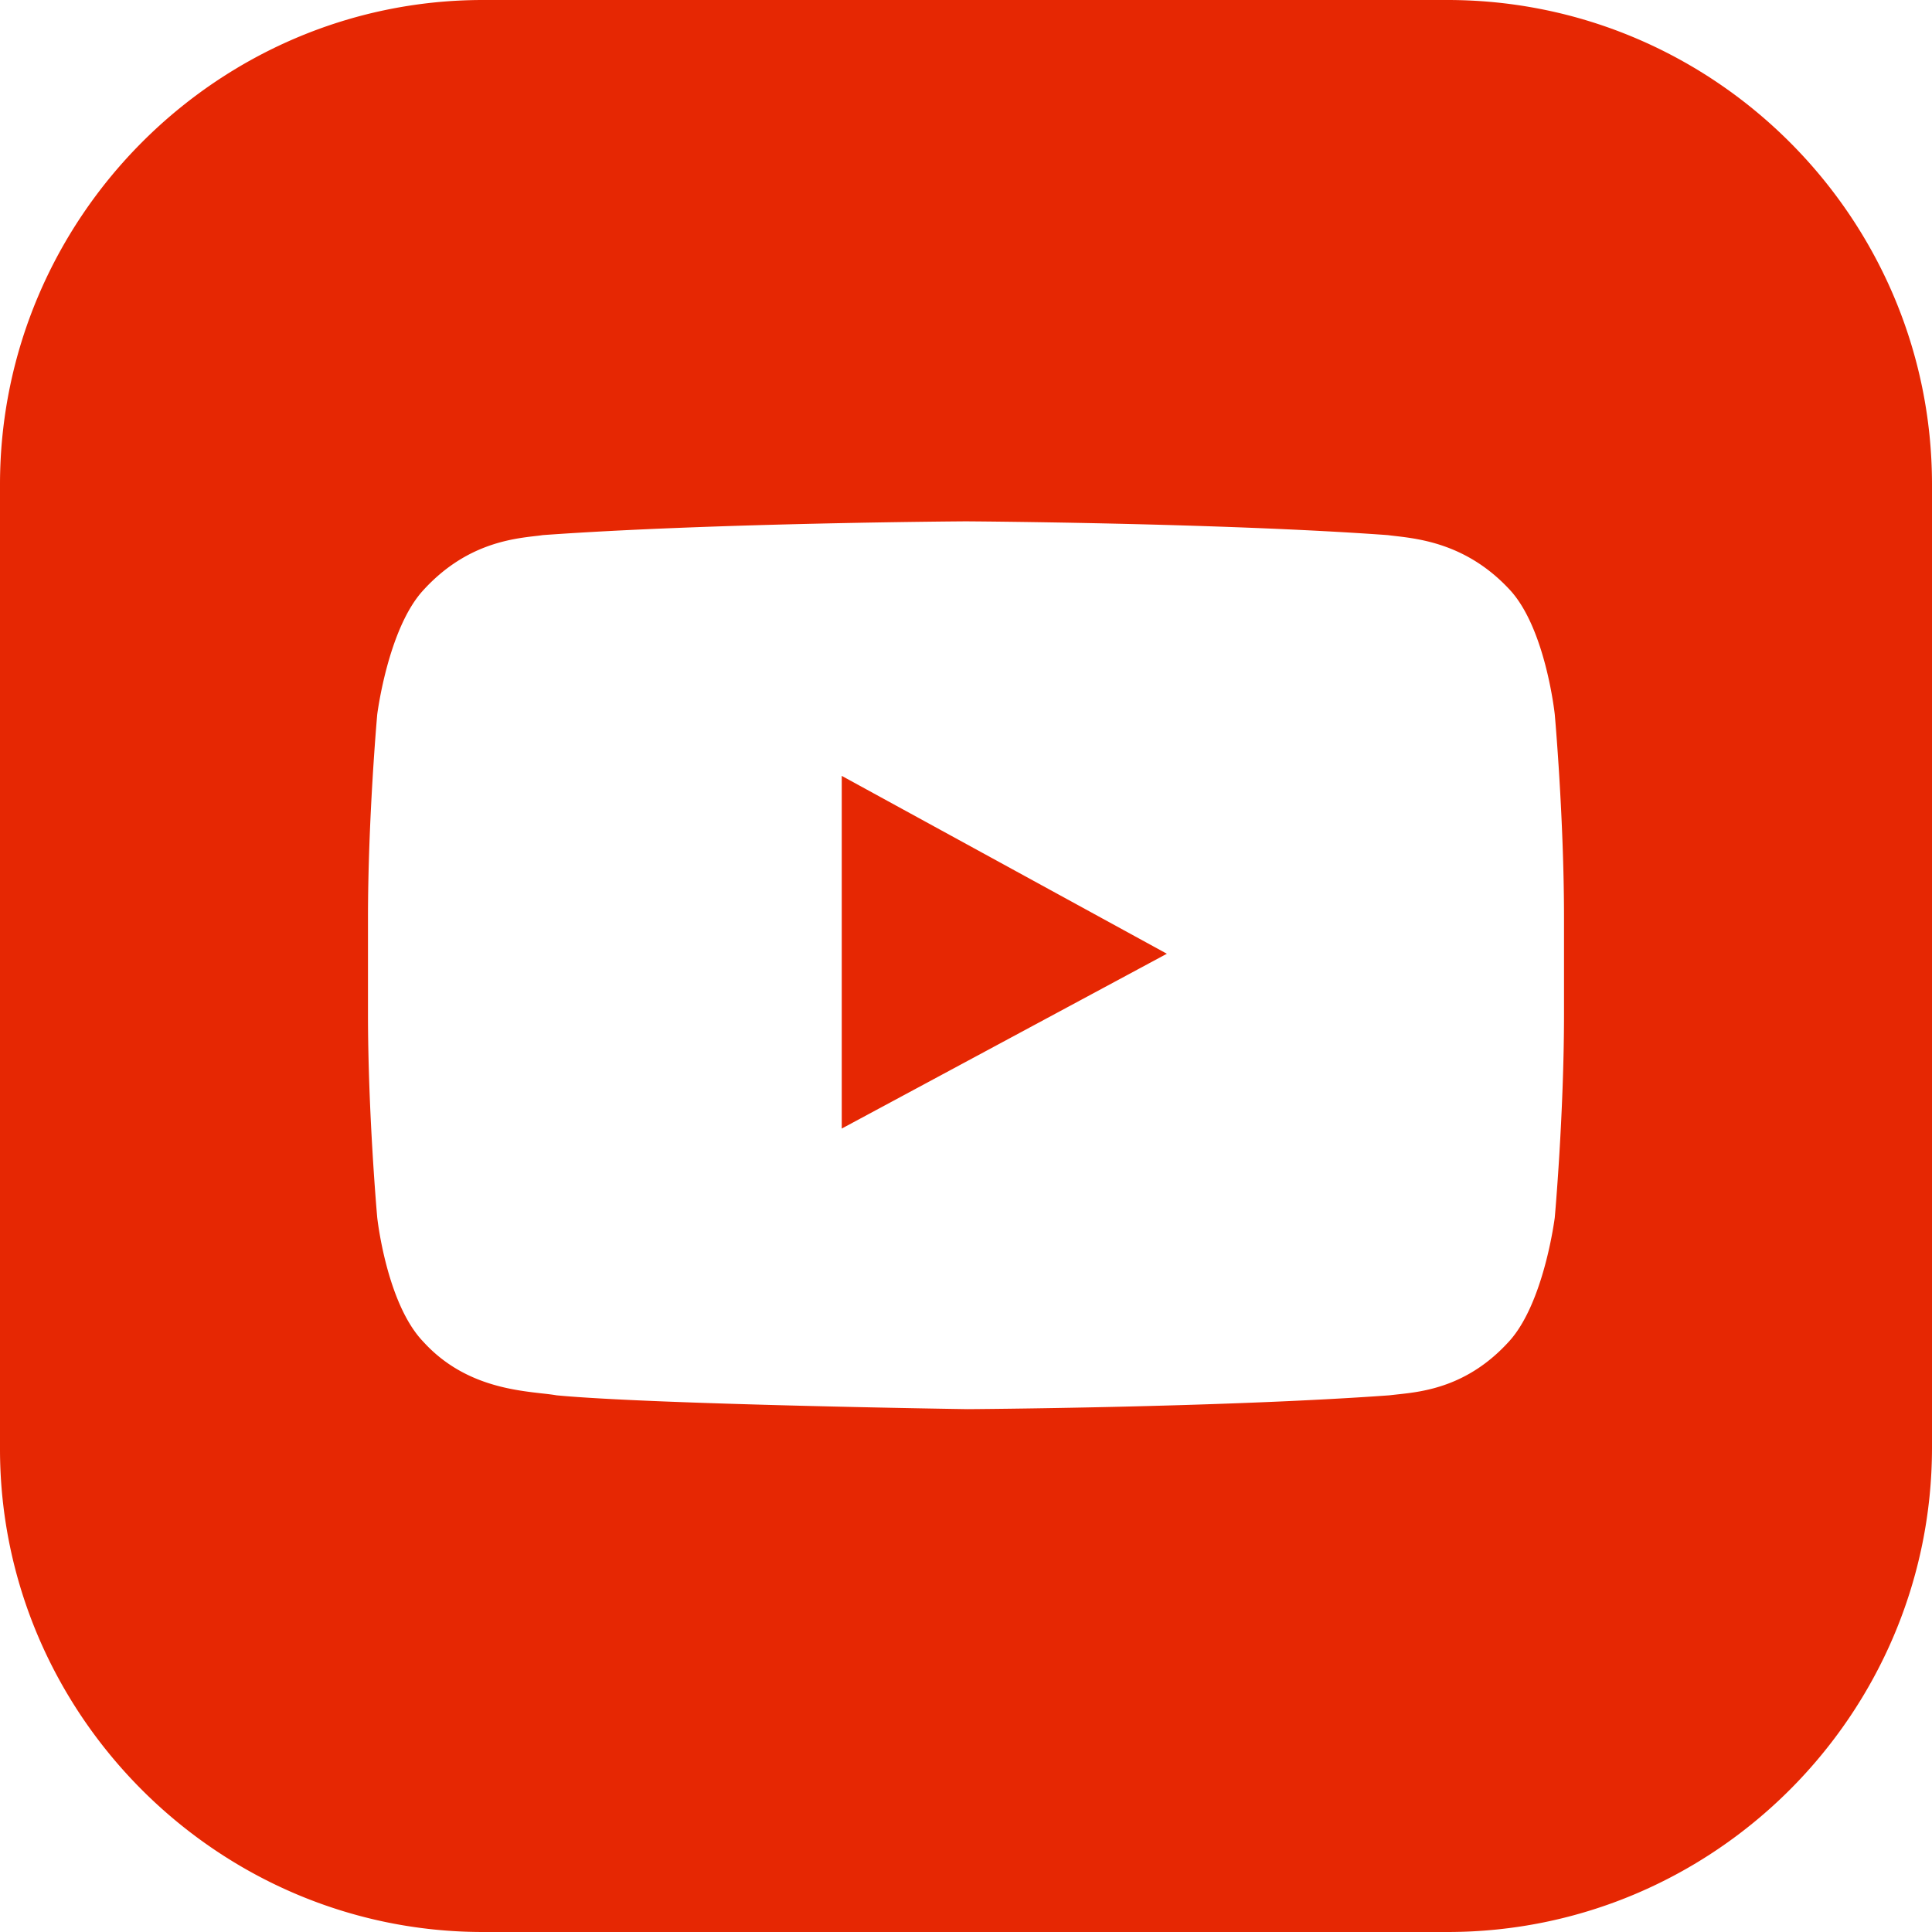 <svg width="32" height="32" viewBox="0 0 32 32" fill="none" xmlns="http://www.w3.org/2000/svg">
    <path fill-rule="evenodd" clip-rule="evenodd" d="M8 0h15.975C28.394 0 32 3.606 32 8.025v15.95C32 28.394 28.394 32 23.975 32H8c-4.394 0-8-3.606-8-8V8.025C0 3.606 3.606 0 8 0zm17.752 20.165s.153-1.701.153-3.378v-1.574c0-1.676-.153-3.378-.153-3.378s-.152-1.448-.761-2.083c-.693-.738-1.469-.826-1.89-.875a6.367 6.367 0 0 1-.117-.014C20.19 8.66 16 8.635 16 8.635s-4.19.025-7.01.228c-.033.005-.07.01-.109.014-.417.048-1.176.136-1.871.9-.585.636-.762 2.058-.762 2.058s-.153 1.701-.153 3.378v1.574c0 1.677.153 3.378.153 3.378s.152 1.422.762 2.057c.64.705 1.461.8 1.963.857.094.01.177.02.246.032 1.6.152 6.806.229 6.806.229s4.19-.026 6.985-.229l.134-.015c.422-.045 1.165-.124 1.847-.874.584-.635.761-2.057.761-2.057zm-11.81-1.473v-5.841l5.385 2.946-5.384 2.895z" fill="#e62703"/>
</svg>
